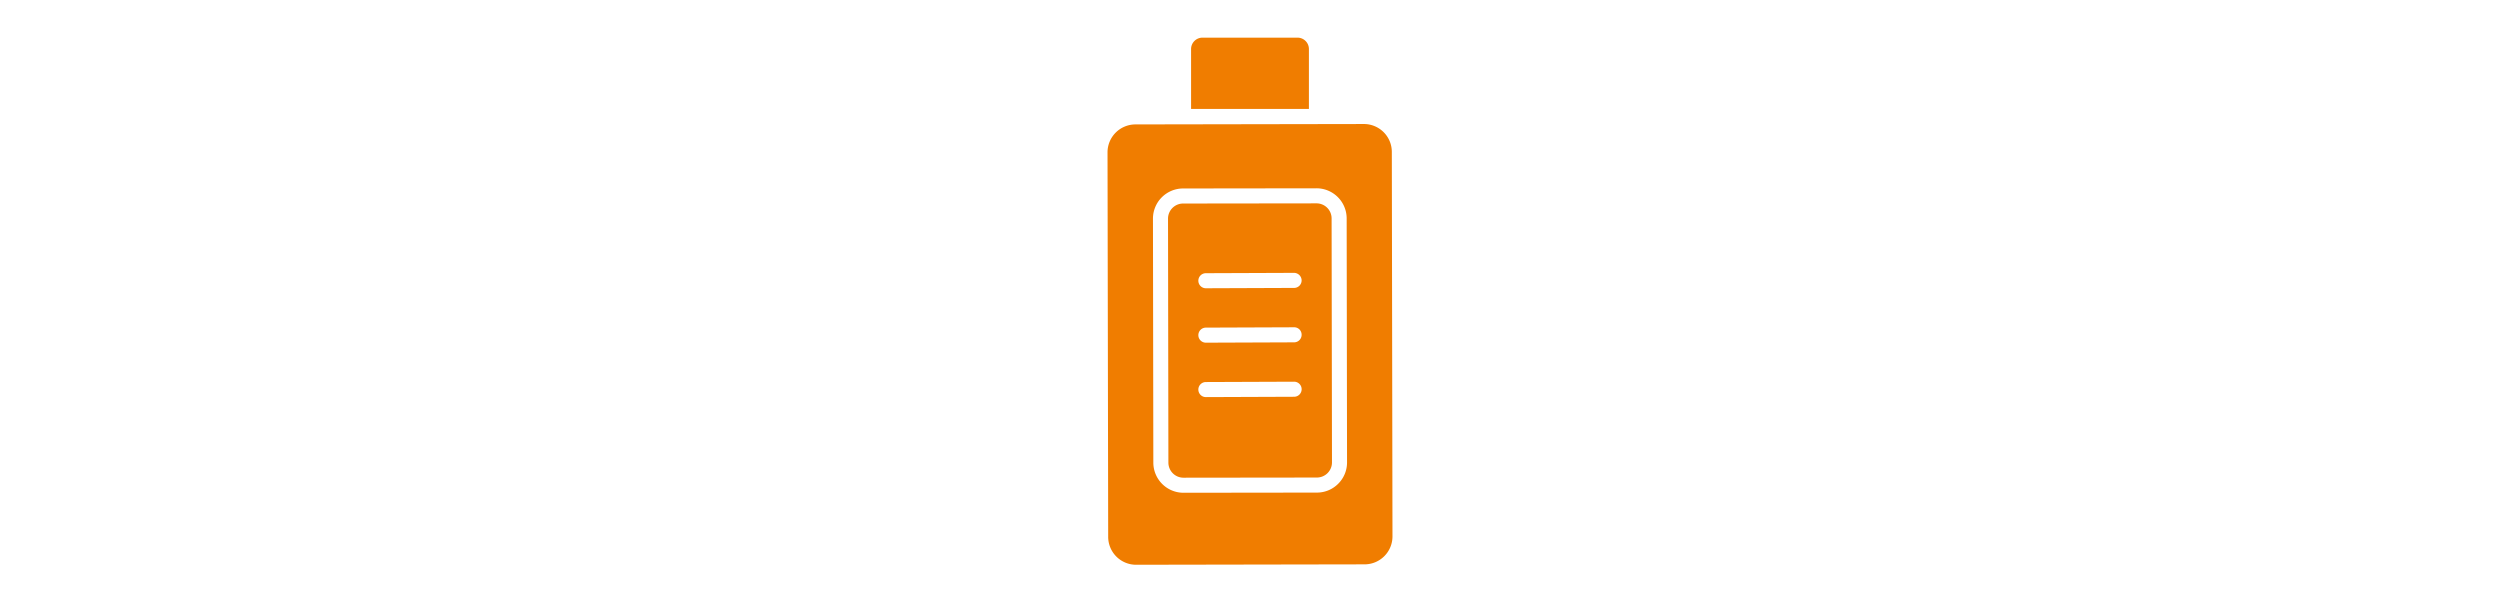 <svg id="Layer_1" data-name="Layer 1" xmlns="http://www.w3.org/2000/svg" width="332" height="80" viewBox="0 0 332 80">
  <defs>
    <style>
      .cls-1 {
        fill: #f07d00;
      }
    </style>
  </defs>
  <g>
    <path class="cls-1" d="M173.824,6.513a1.515,1.515,0,0,0-1.508-1.513h-12.633a1.515,1.515,0,0,0-1.508,1.513v7.954h15.648Z"/>
    <path class="cls-1" d="M184.834,20.163a3.705,3.705,0,0,0-3.699-3.693h-.007l-30.355.053a3.71,3.71,0,0,0-3.694,3.707l.088,51.077A3.709,3.709,0,0,0,150.865,75h.007l30.355-.054a3.709,3.709,0,0,0,3.694-3.706ZM177.717,64.238a3.975,3.975,0,0,1-2.826,1.178L157.169,65.439h-.005a4.006,4.006,0,0,1-4.001-3.995l-.05-32.411a4.006,4.006,0,0,1,3.993-4.004l17.727-.023h.005a4.005,4.005,0,0,1,3.999,3.993l.05,32.41A3.974,3.974,0,0,1,177.717,64.238Z"/>
    <path class="cls-1" d="M174.838,27.006H174.835l-17.727.023a2.007,2.007,0,0,0-1.995,2.001l.05,32.411a2.004,2.004,0,0,0,2.001,1.998h.003l17.722-.022a2.008,2.008,0,0,0,1.998-2.003l-.05-32.41A2.002,2.002,0,0,0,174.838,27.006Zm-2.978,25.684-11.713.045h-.004a1,1,0,0,1-.004-2l11.713-.045h.004a1,1,0,0,1,.004,2Zm0-7.227-11.713.045h-.004a1,1,0,0,1-.004-2l11.713-.045a.984.984,0,0,1,1.004.996A1,1,0,0,1,171.86,45.463Zm0-7.227-11.713.045h-.004a1,1,0,0,1-.004-2l11.713-.045a1.018,1.018,0,0,1,1.004.996A1,1,0,0,1,171.86,38.236Z"/>
  </g>
</svg>
